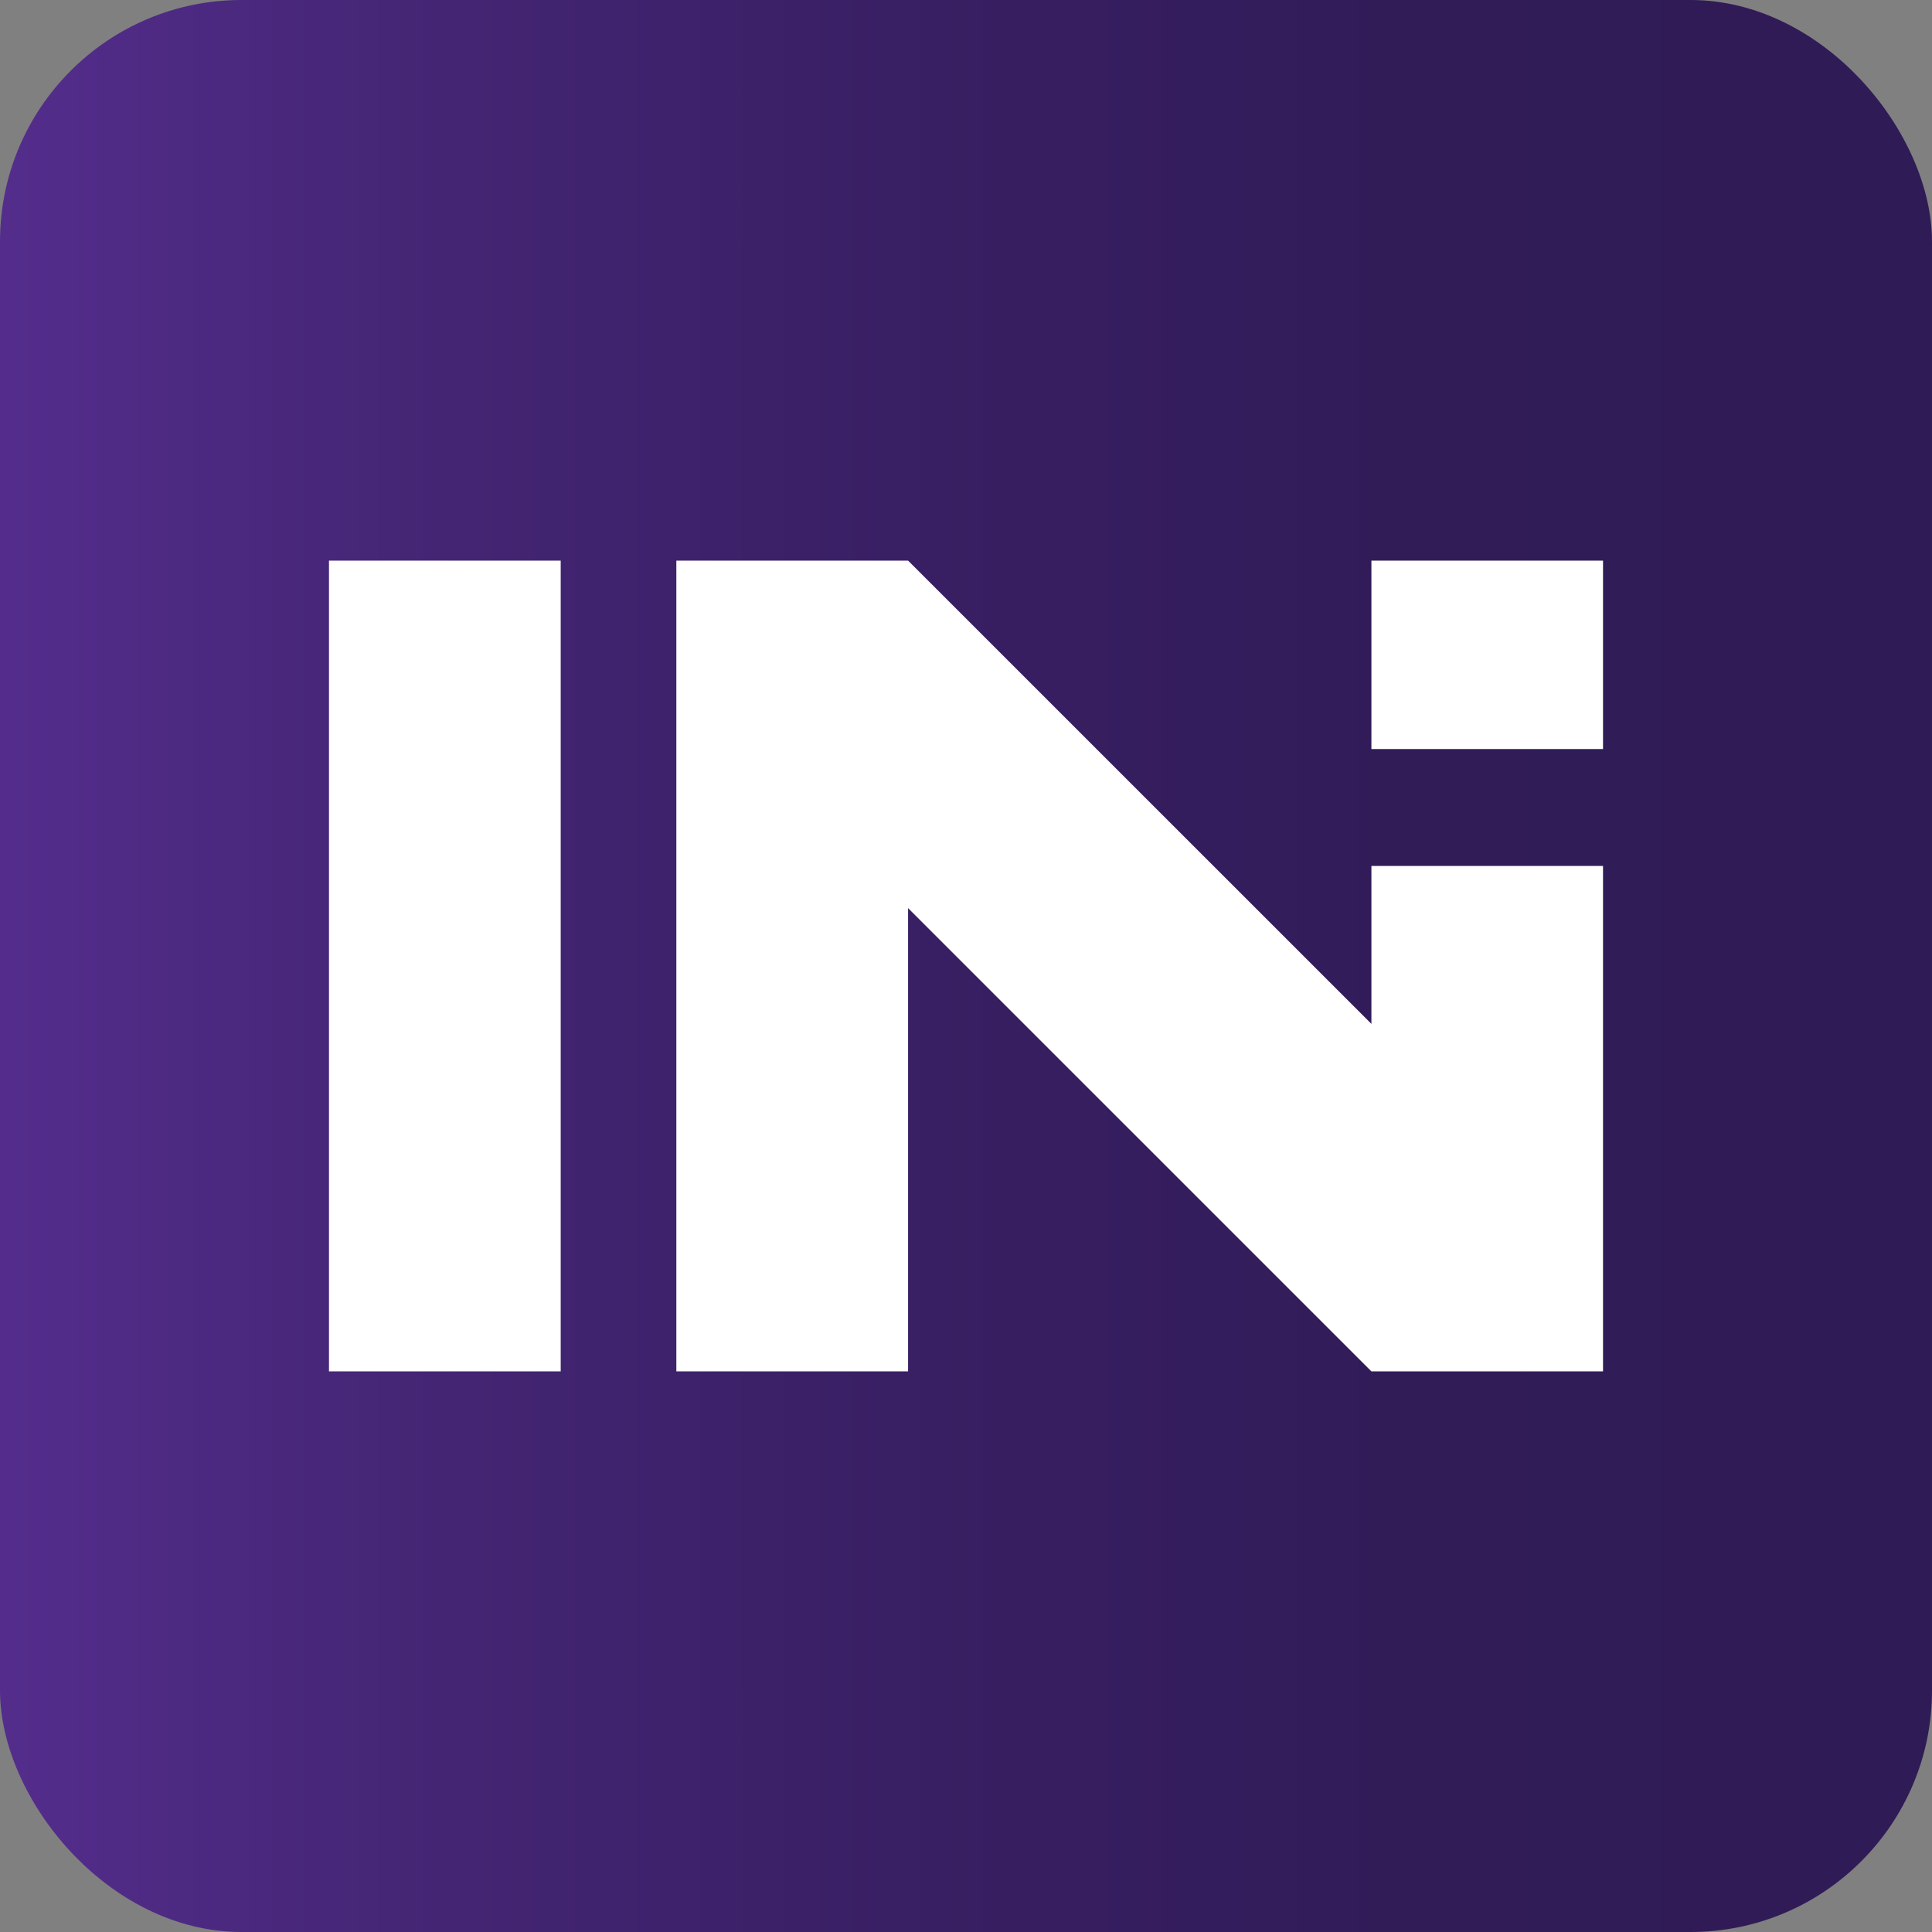 <svg width="180" height="180" viewBox="0 0 180 180" fill="none" xmlns="http://www.w3.org/2000/svg">
<rect x="0" y="0" width="180" height="180" fill="#808080" stroke="none"/>
<g clip-path="url(#clip0_14848_17511)">
<path d="M180 0H0V180H180V0Z" fill="url(#paint0_linear_14848_17511)"/>
<path d="M30.65 52.232V127.764H52.24V52.232H30.65Z" fill="white"/>
<path d="M127.771 80.676V95.393L84.604 52.232H63.014V127.768H84.604V84.607L127.771 127.768H149.35V80.676H127.771Z" fill="white"/>
<path d="M149.35 52.232H127.771V69.786H149.35V52.232Z" fill="white"/>
</g>
<defs>
<linearGradient id="paint0_linear_14848_17511" x1="0" y1="90" x2="180" y2="90" gradientUnits="userSpaceOnUse">
<stop stop-color="#542D8C"/>
<stop offset="0.2" stop-color="#452676"/>
<stop offset="0.46" stop-color="#391F64"/>
<stop offset="0.72" stop-color="#311C58"/>
<stop offset="1" stop-color="#2F1B55"/>
</linearGradient>
<clipPath id="clip0_14848_17511">
<rect width="180" height="180" rx="22.5" fill="white"/>
</clipPath>
</defs>
</svg>
